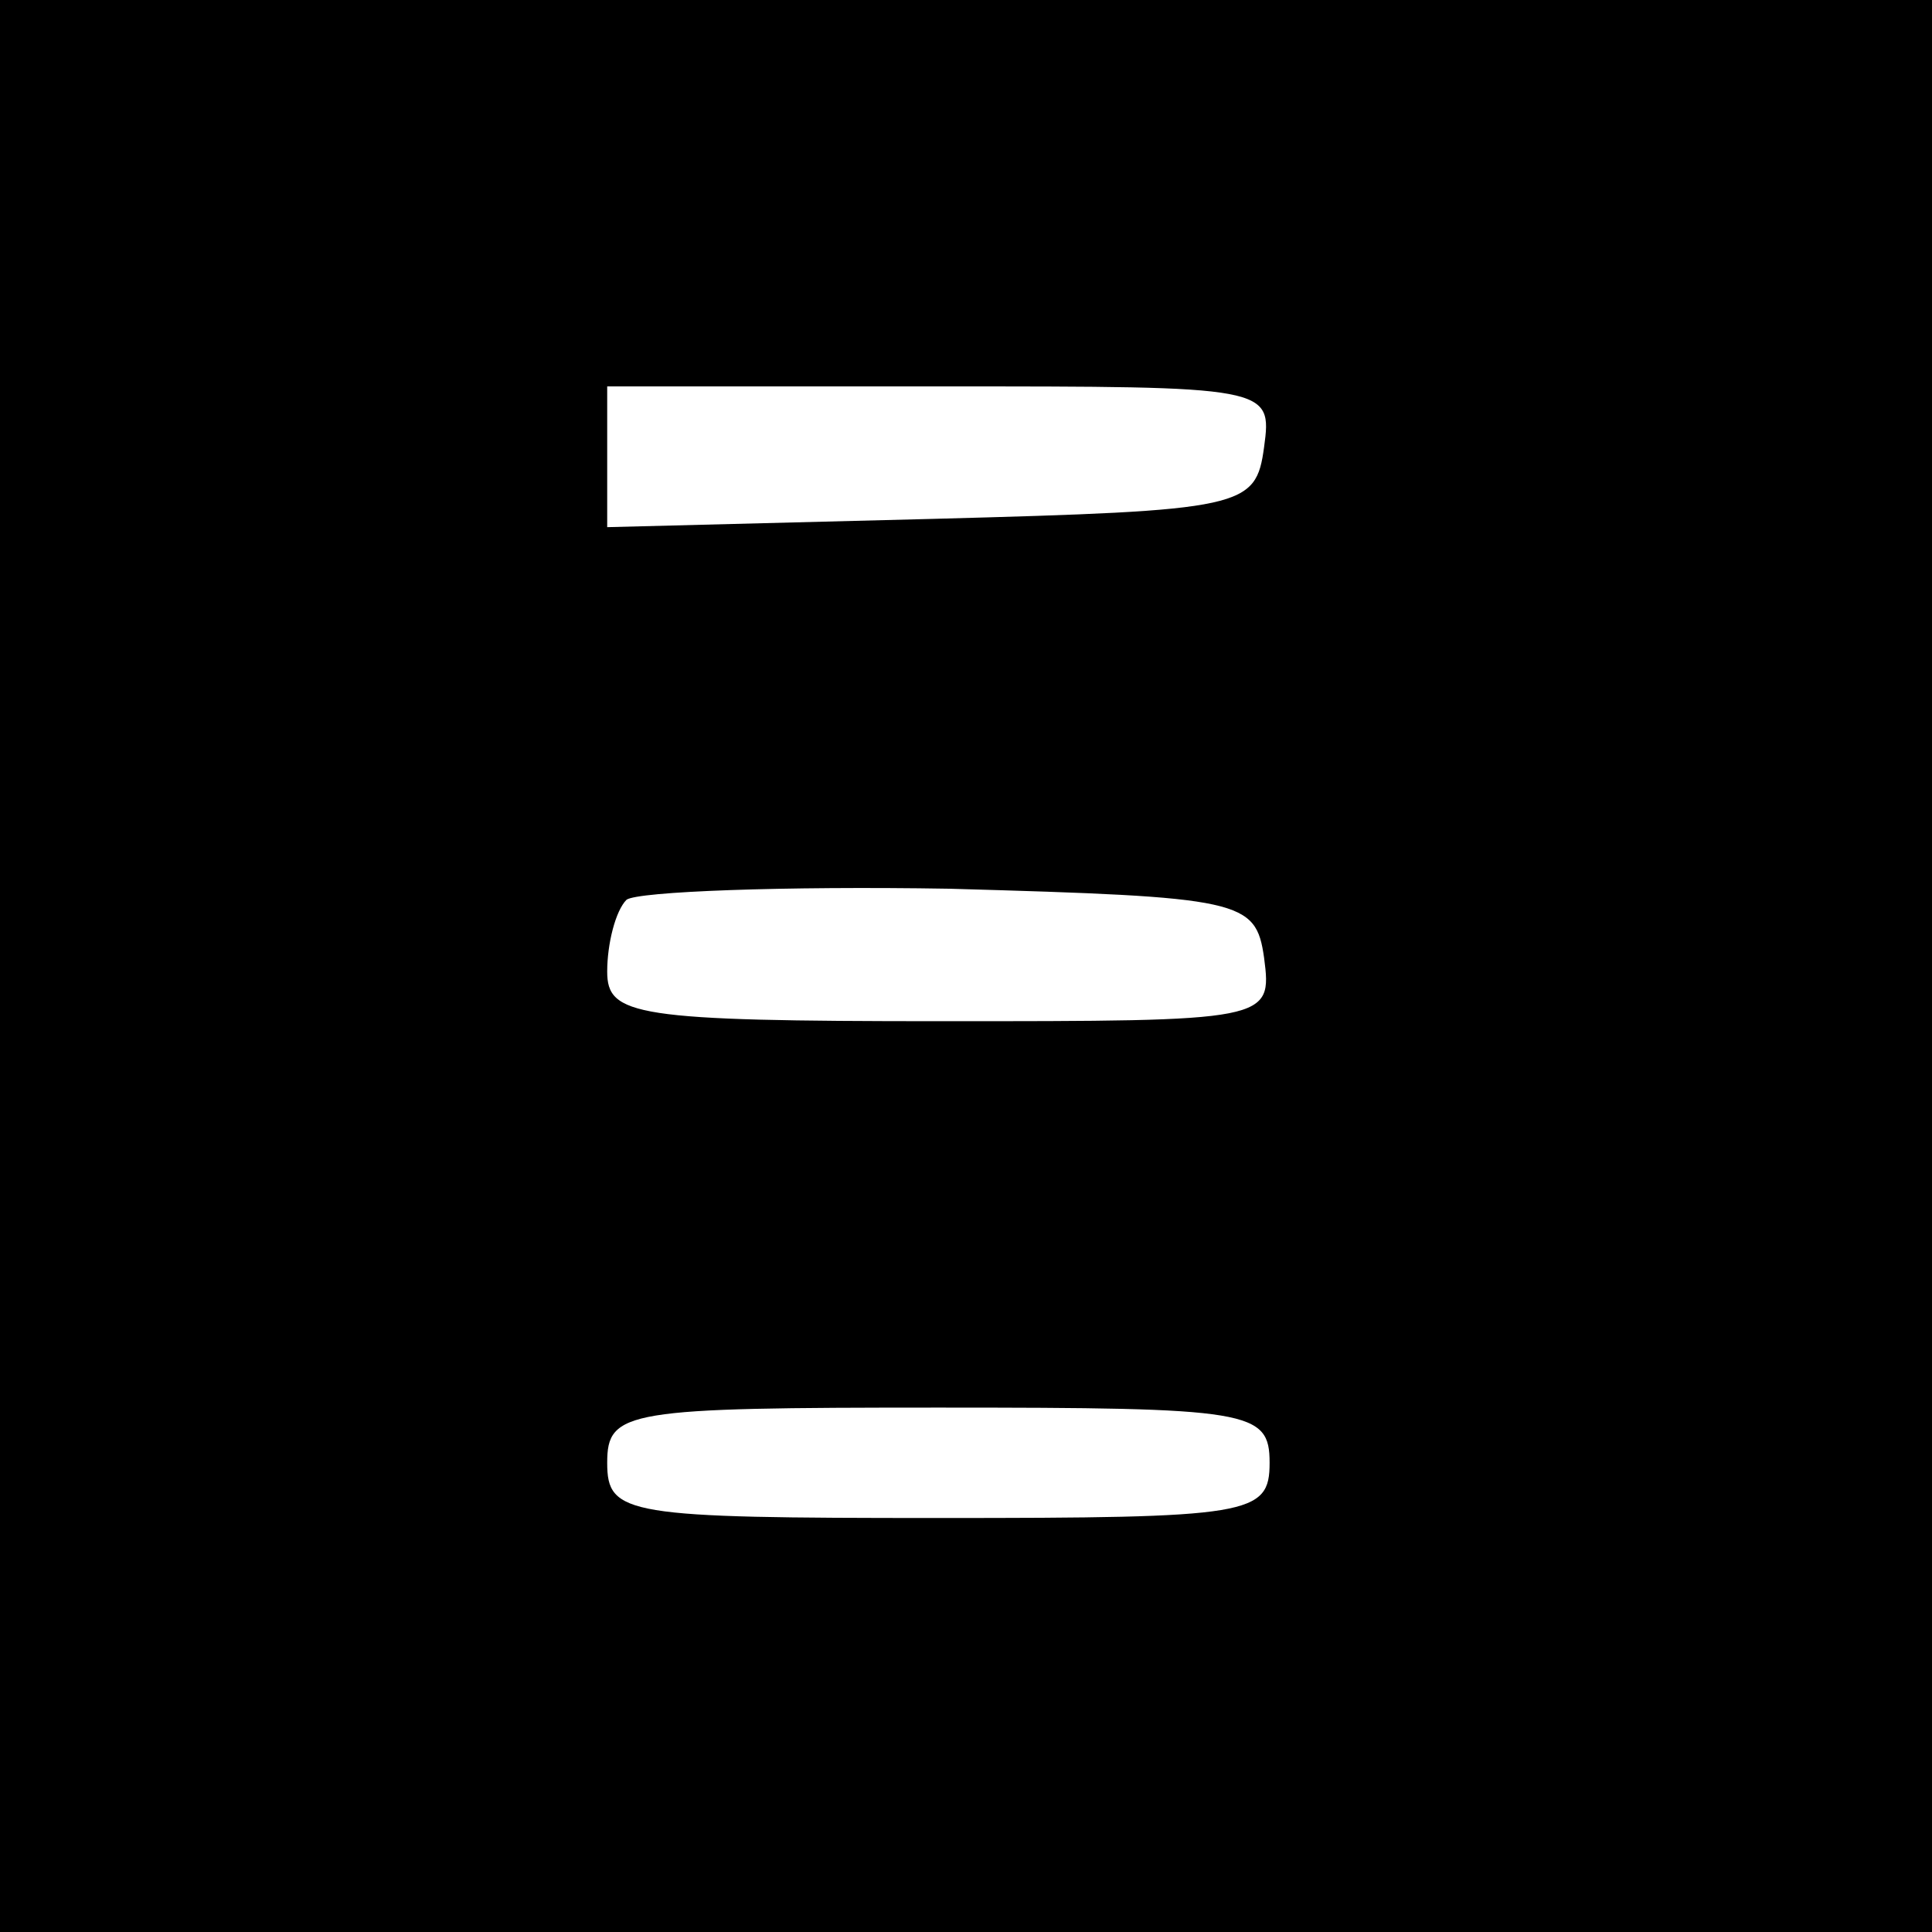 <?xml version="1.0" standalone="no"?>
<!DOCTYPE svg PUBLIC "-//W3C//DTD SVG 20010904//EN"
 "http://www.w3.org/TR/2001/REC-SVG-20010904/DTD/svg10.dtd">
<svg version="1.0" xmlns="http://www.w3.org/2000/svg"
 width="70pt" height="70pt" viewBox="0 0 70 70"
 preserveAspectRatio="xMidYMid meet">
<g transform="translate(0,70) scale(0.1,-0.1)"
fill="#000000" stroke="none">
<path d="M0 350 l0 -350 350 0 350 0 0 350 0 350 -350 0 -350 0 0 -350z m458
188 c-3 -22 -7 -23 -120 -26 l-118 -3 0 26 0 25 121 0 c119 0 120 0 117 -22z
m0 -185 c3 -23 2 -23 -117 -23 -111 0 -121 2 -121 18 0 10 3 22 7 26 4 3 57 5
117 4 106 -3 111 -4 114 -25z m2 -183 c0 -19 -7 -20 -120 -20 -113 0 -120 1
-120 20 0 19 7 20 120 20 113 0 120 -1 120 -20z"/>
</g>
</svg>
